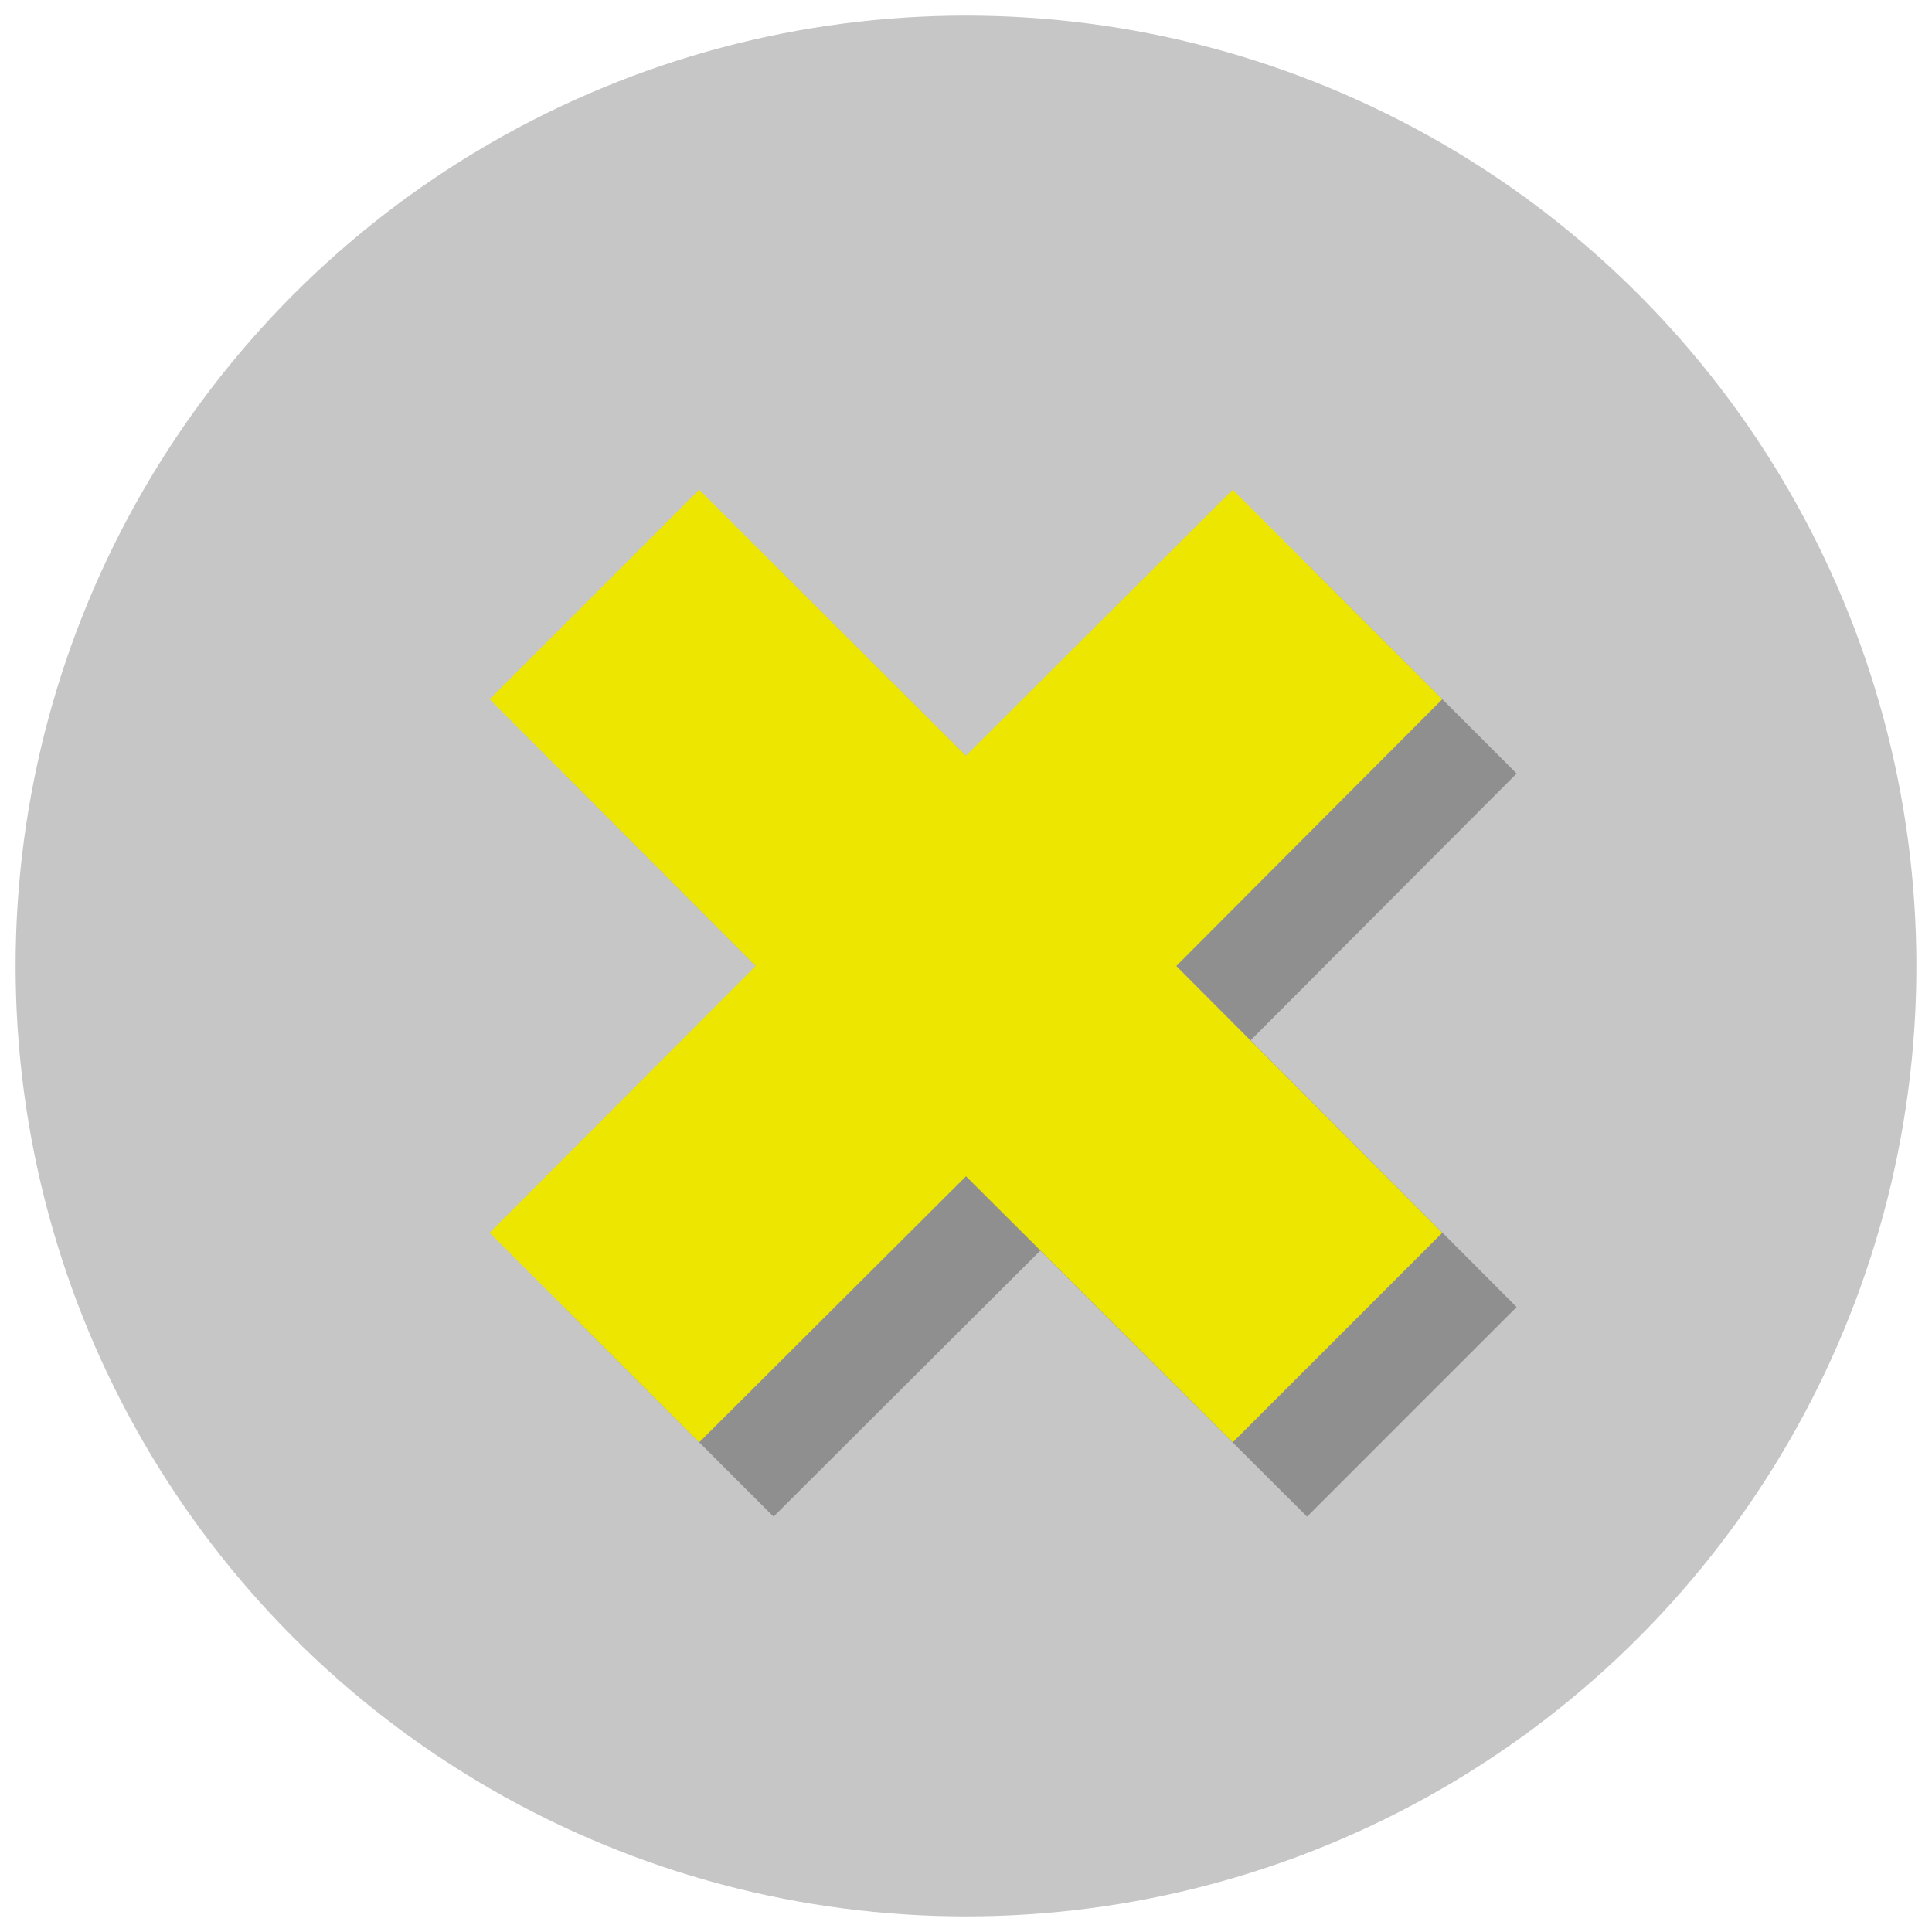 <?xml version="1.0" encoding="utf-8"?>
<!-- Generator: Adobe Illustrator 26.0.1, SVG Export Plug-In . SVG Version: 6.00 Build 0)  -->
<svg version="1.1" id="Capa_1" xmlns="http://www.w3.org/2000/svg" xmlns:xlink="http://www.w3.org/1999/xlink" x="0px" y="0px"
	 viewBox="0 0 26 26" style="enable-background:new 0 0 26 26;" xml:space="preserve">
<style type="text/css">
	.st0{opacity:0.3;}
	.st1{fill:#404040;}
	.st2{fill:none;}
	.st3{opacity:0.28;}
	.st4{fill:#EDE600;}
</style>
<g>
	<g>
		<g class="st0">
			<circle class="st1" cx="13" cy="13" r="12.79"/>
		</g>
		<rect class="st2" width="26" height="26"/>
	</g>
	<polygon class="st3" points="20.41,10.41 17.59,7.59 14,11.17 10.41,7.59 7.59,10.41 11.17,14 7.59,17.59 10.41,20.41 14,16.83 
		17.59,20.41 20.41,17.59 16.83,14 	"/>
	<polygon class="st4" points="19.41,9.41 16.59,6.59 13,10.17 9.41,6.59 6.59,9.41 10.17,13 6.59,16.59 9.41,19.41 13,15.83 
		16.59,19.41 19.41,16.59 15.83,13 	"/>
</g>
</svg>

